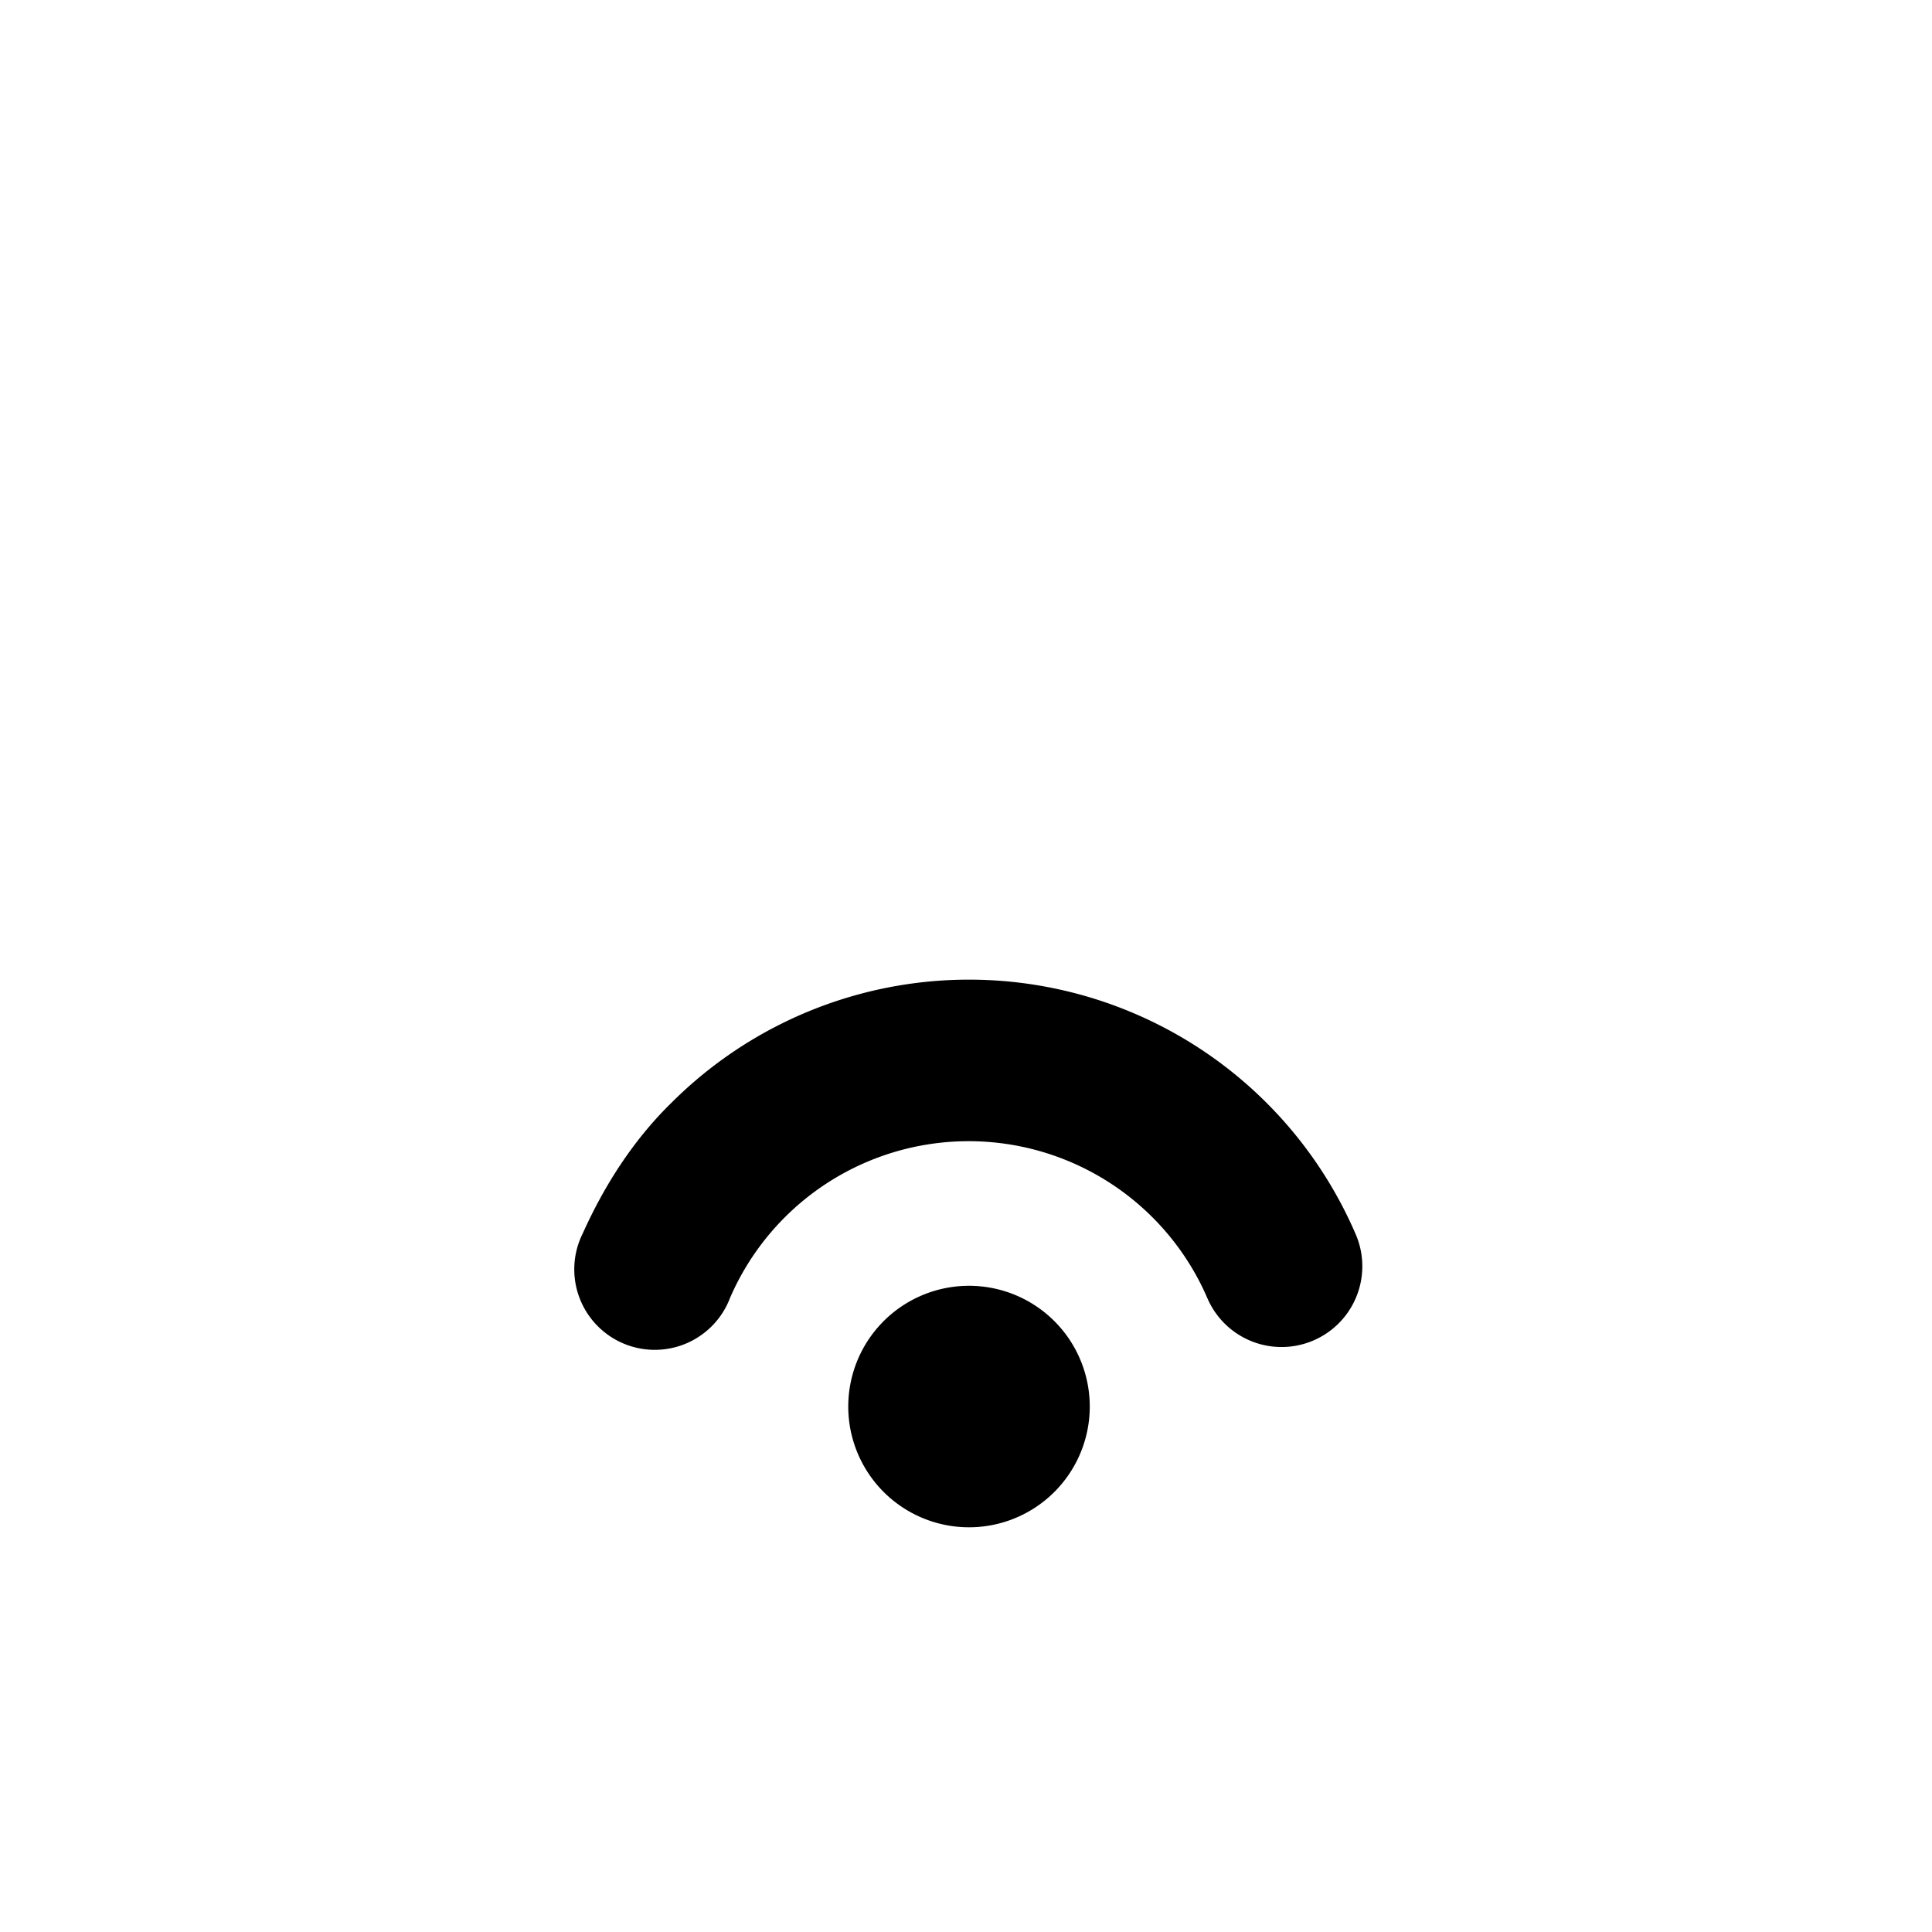 <svg fill="currentColor" viewBox="0 0 24 24"><path d="M10.94 16.45a1.5 1.5 0 1 1 2.12 2.12 1.5 1.5 0 0 1-2.12-2.12Zm-2.6-2.75a5.23 5.23 0 0 1 8.5 1.63 1 1 0 0 1-1.84.8 3.23 3.23 0 0 0-5.93-.01 1 1 0 1 1-1.83-.8c.27-.6.63-1.16 1.1-1.62Z"/></svg>